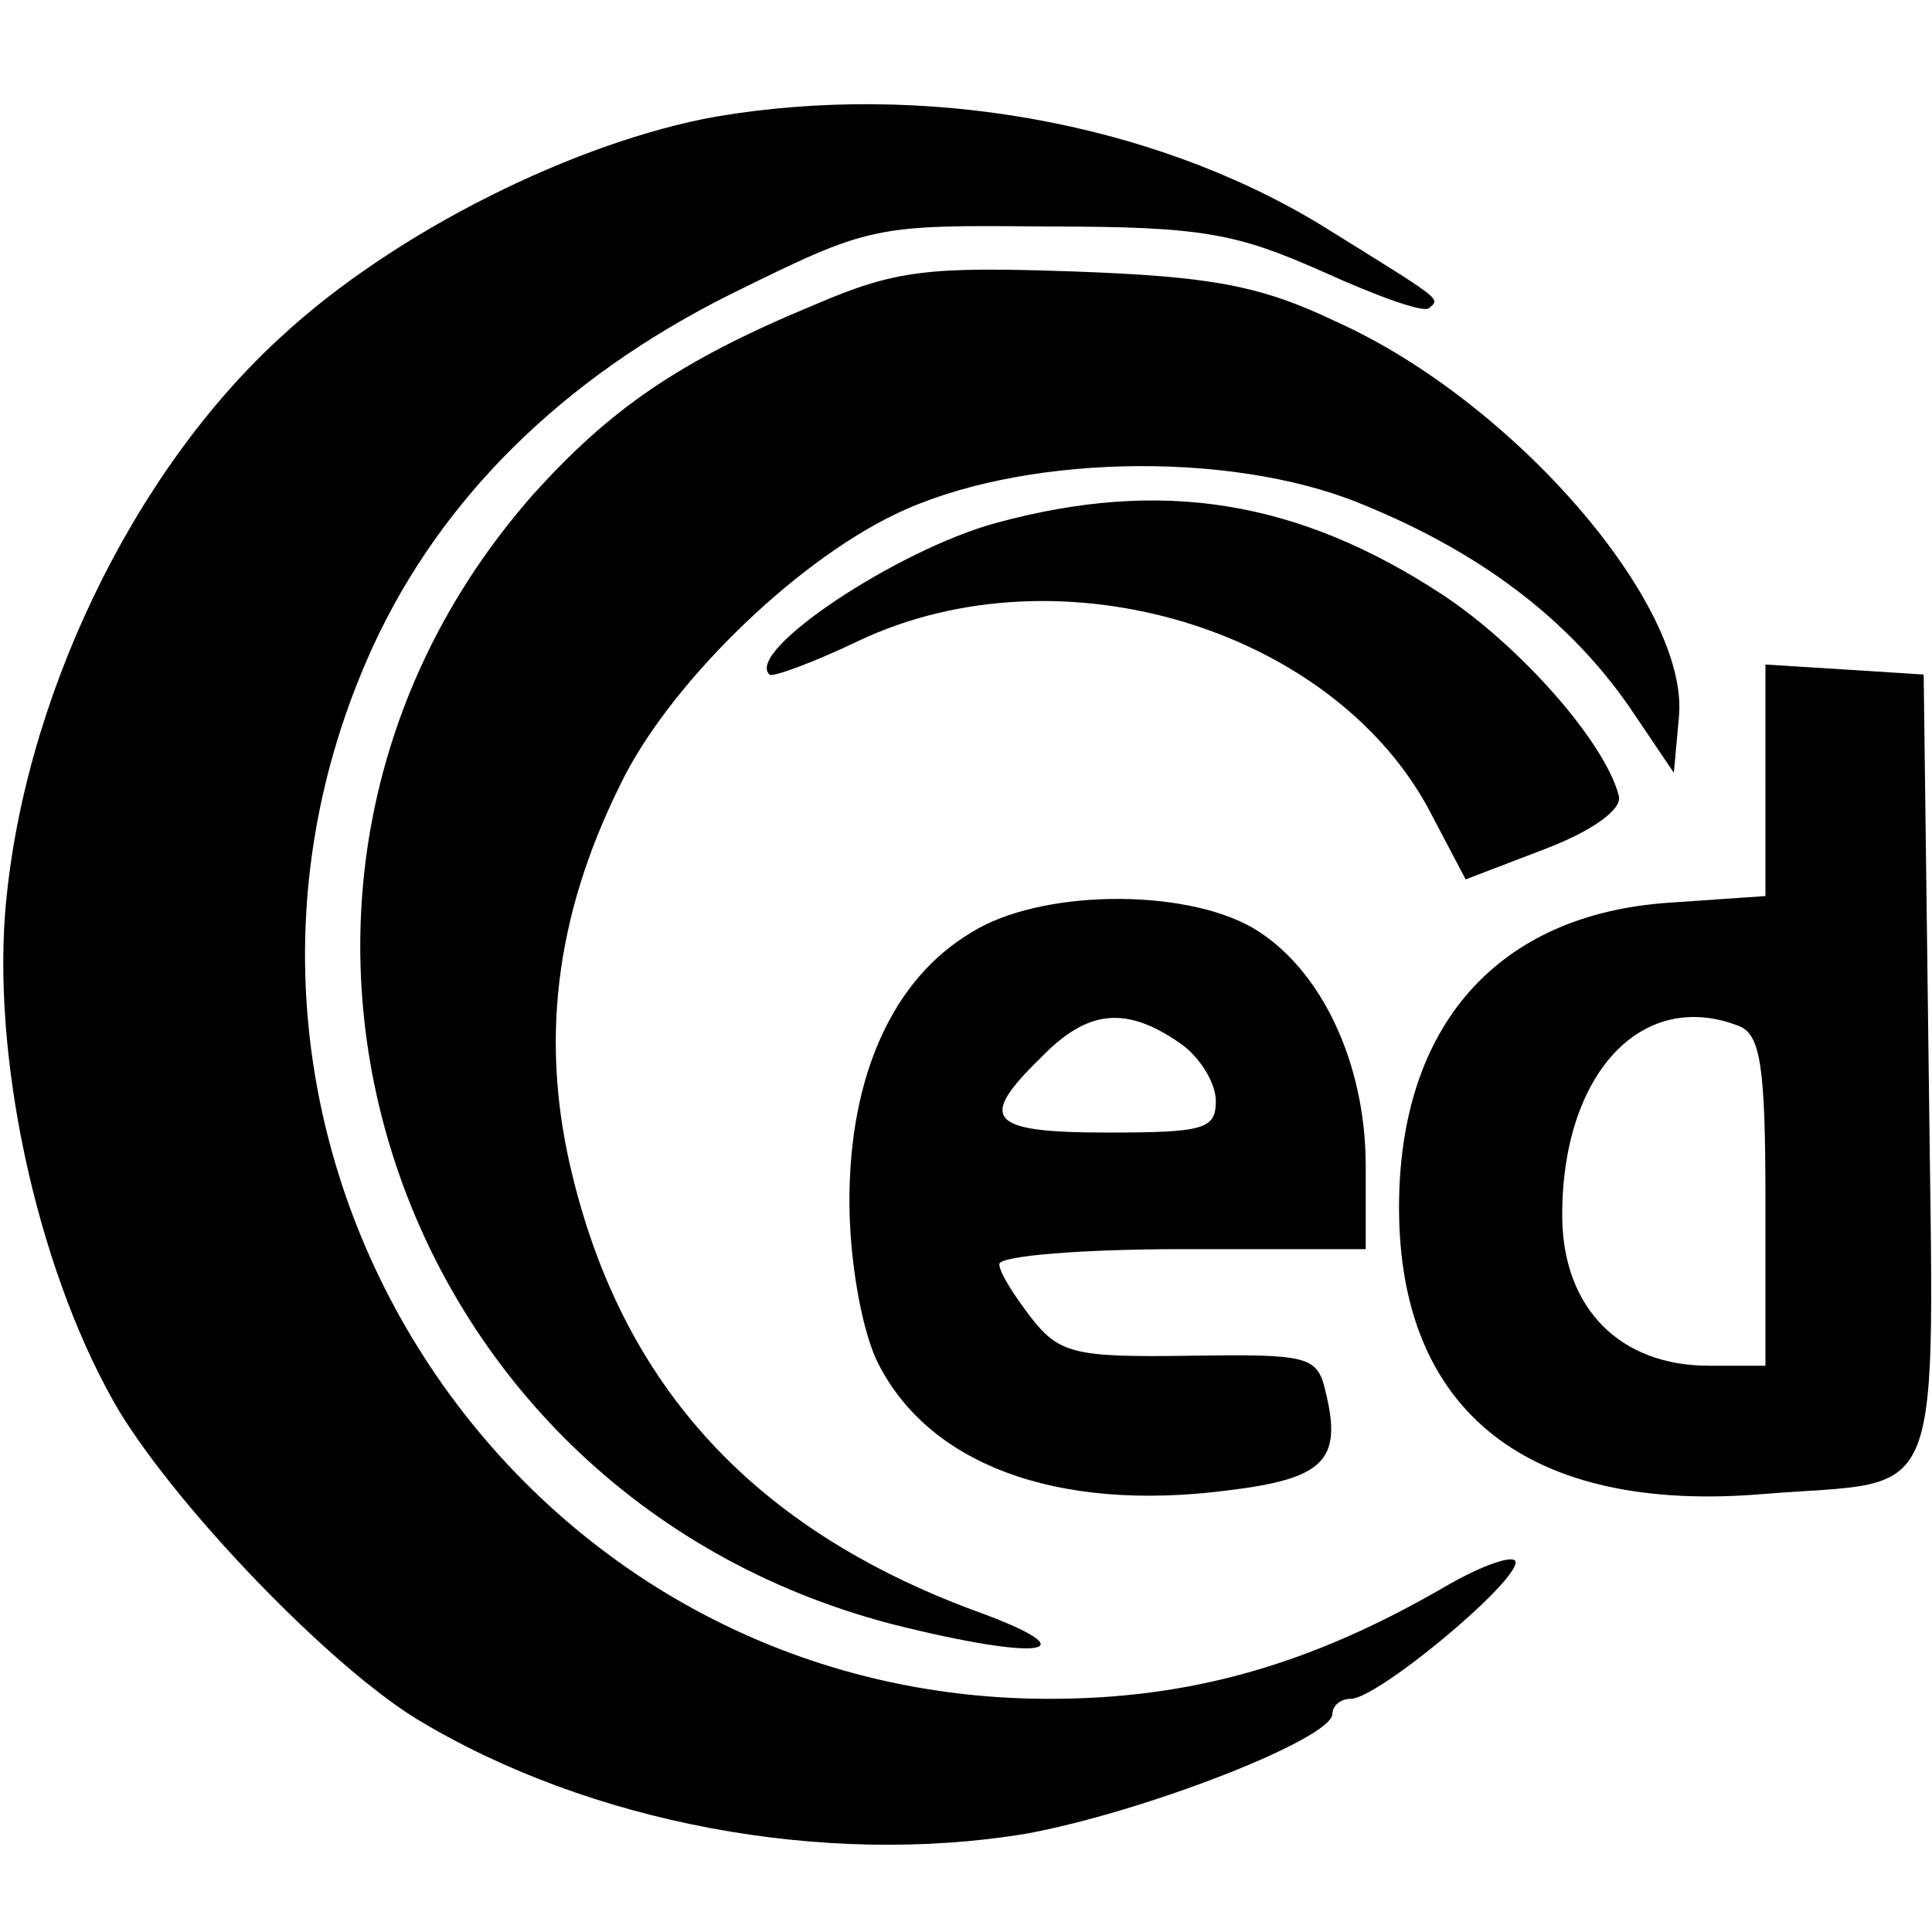 <?xml version="1.0" standalone="no"?>
<!DOCTYPE svg PUBLIC "-//W3C//DTD SVG 20010904//EN"
 "http://www.w3.org/TR/2001/REC-SVG-20010904/DTD/svg10.dtd">
<svg version="1.0" xmlns="http://www.w3.org/2000/svg"
 width="116pt" height="116pt" viewBox="0 0 116 116"
 preserveAspectRatio="xMidYMid meet">
<g transform="translate(0,116) scale(0.1,-0.1)"
fill="#000000" stroke="none">
<path d="M430 1090 c-84 -15 -193 -69 -261 -132 -90 -82 -156 -220 -166 -347
-7 -95 22 -220 69 -299 37 -60 126 -152 178 -184 104 -63 245 -89 366 -69 71
13 184 57 184 72 0 5 5 9 11 9 16 0 99 69 99 82 0 5 -19 -1 -43 -15 -81 -47
-153 -67 -237 -67 -325 0 -541 337 -406 632 41 89 114 161 214 211 85 42 86
42 191 41 93 0 113 -4 165 -27 33 -15 61 -25 64 -22 7 6 9 4 -65 50 -102 62
-239 86 -363 65z"/>
<path d="M489 977 c-82 -34 -123 -63 -169 -114 -206 -234 -90 -598 215 -678
91 -23 122 -18 50 8 -132 49 -210 134 -241 260 -20 80 -11 156 28 235 28 59
103 133 165 163 74 36 200 39 279 7 72 -29 125 -69 162 -122 l27 -40 3 33 c7
67 -99 190 -206 238 -46 22 -76 27 -157 30 -88 3 -107 1 -156 -20z"/>
<path d="M598 846 c-59 -16 -151 -77 -136 -91 1 -2 26 7 53 20 122 58 288 7
345 -105 l20 -38 47 18 c29 11 47 24 45 32 -8 32 -59 90 -106 121 -87 57 -169
70 -268 43z"/>
<path d="M1060 692 l0 -70 -58 -4 c-103 -7 -162 -74 -162 -183 0 -123 78 -184
219 -172 111 9 102 -15 99 256 l-3 236 -47 3 -48 3 0 -69z m-16 -148 c13 -5
16 -24 16 -105 l0 -99 -34 0 c-53 0 -87 34 -88 88 -1 86 47 139 106 116z"/>
<path d="M583 600 c-47 -28 -73 -86 -73 -161 0 -35 7 -75 16 -95 30 -63 108
-92 210 -79 59 7 70 18 60 59 -5 22 -10 23 -82 22 -68 -1 -78 1 -95 23 -10 13
-19 27 -19 32 0 5 50 9 110 9 l110 0 0 50 c0 62 -27 119 -68 143 -42 24 -128
23 -169 -3z m125 -66 c12 -8 22 -24 22 -35 0 -17 -7 -19 -65 -19 -72 0 -78 8
-40 45 28 29 51 31 83 9z"/>
</g>
</svg>
